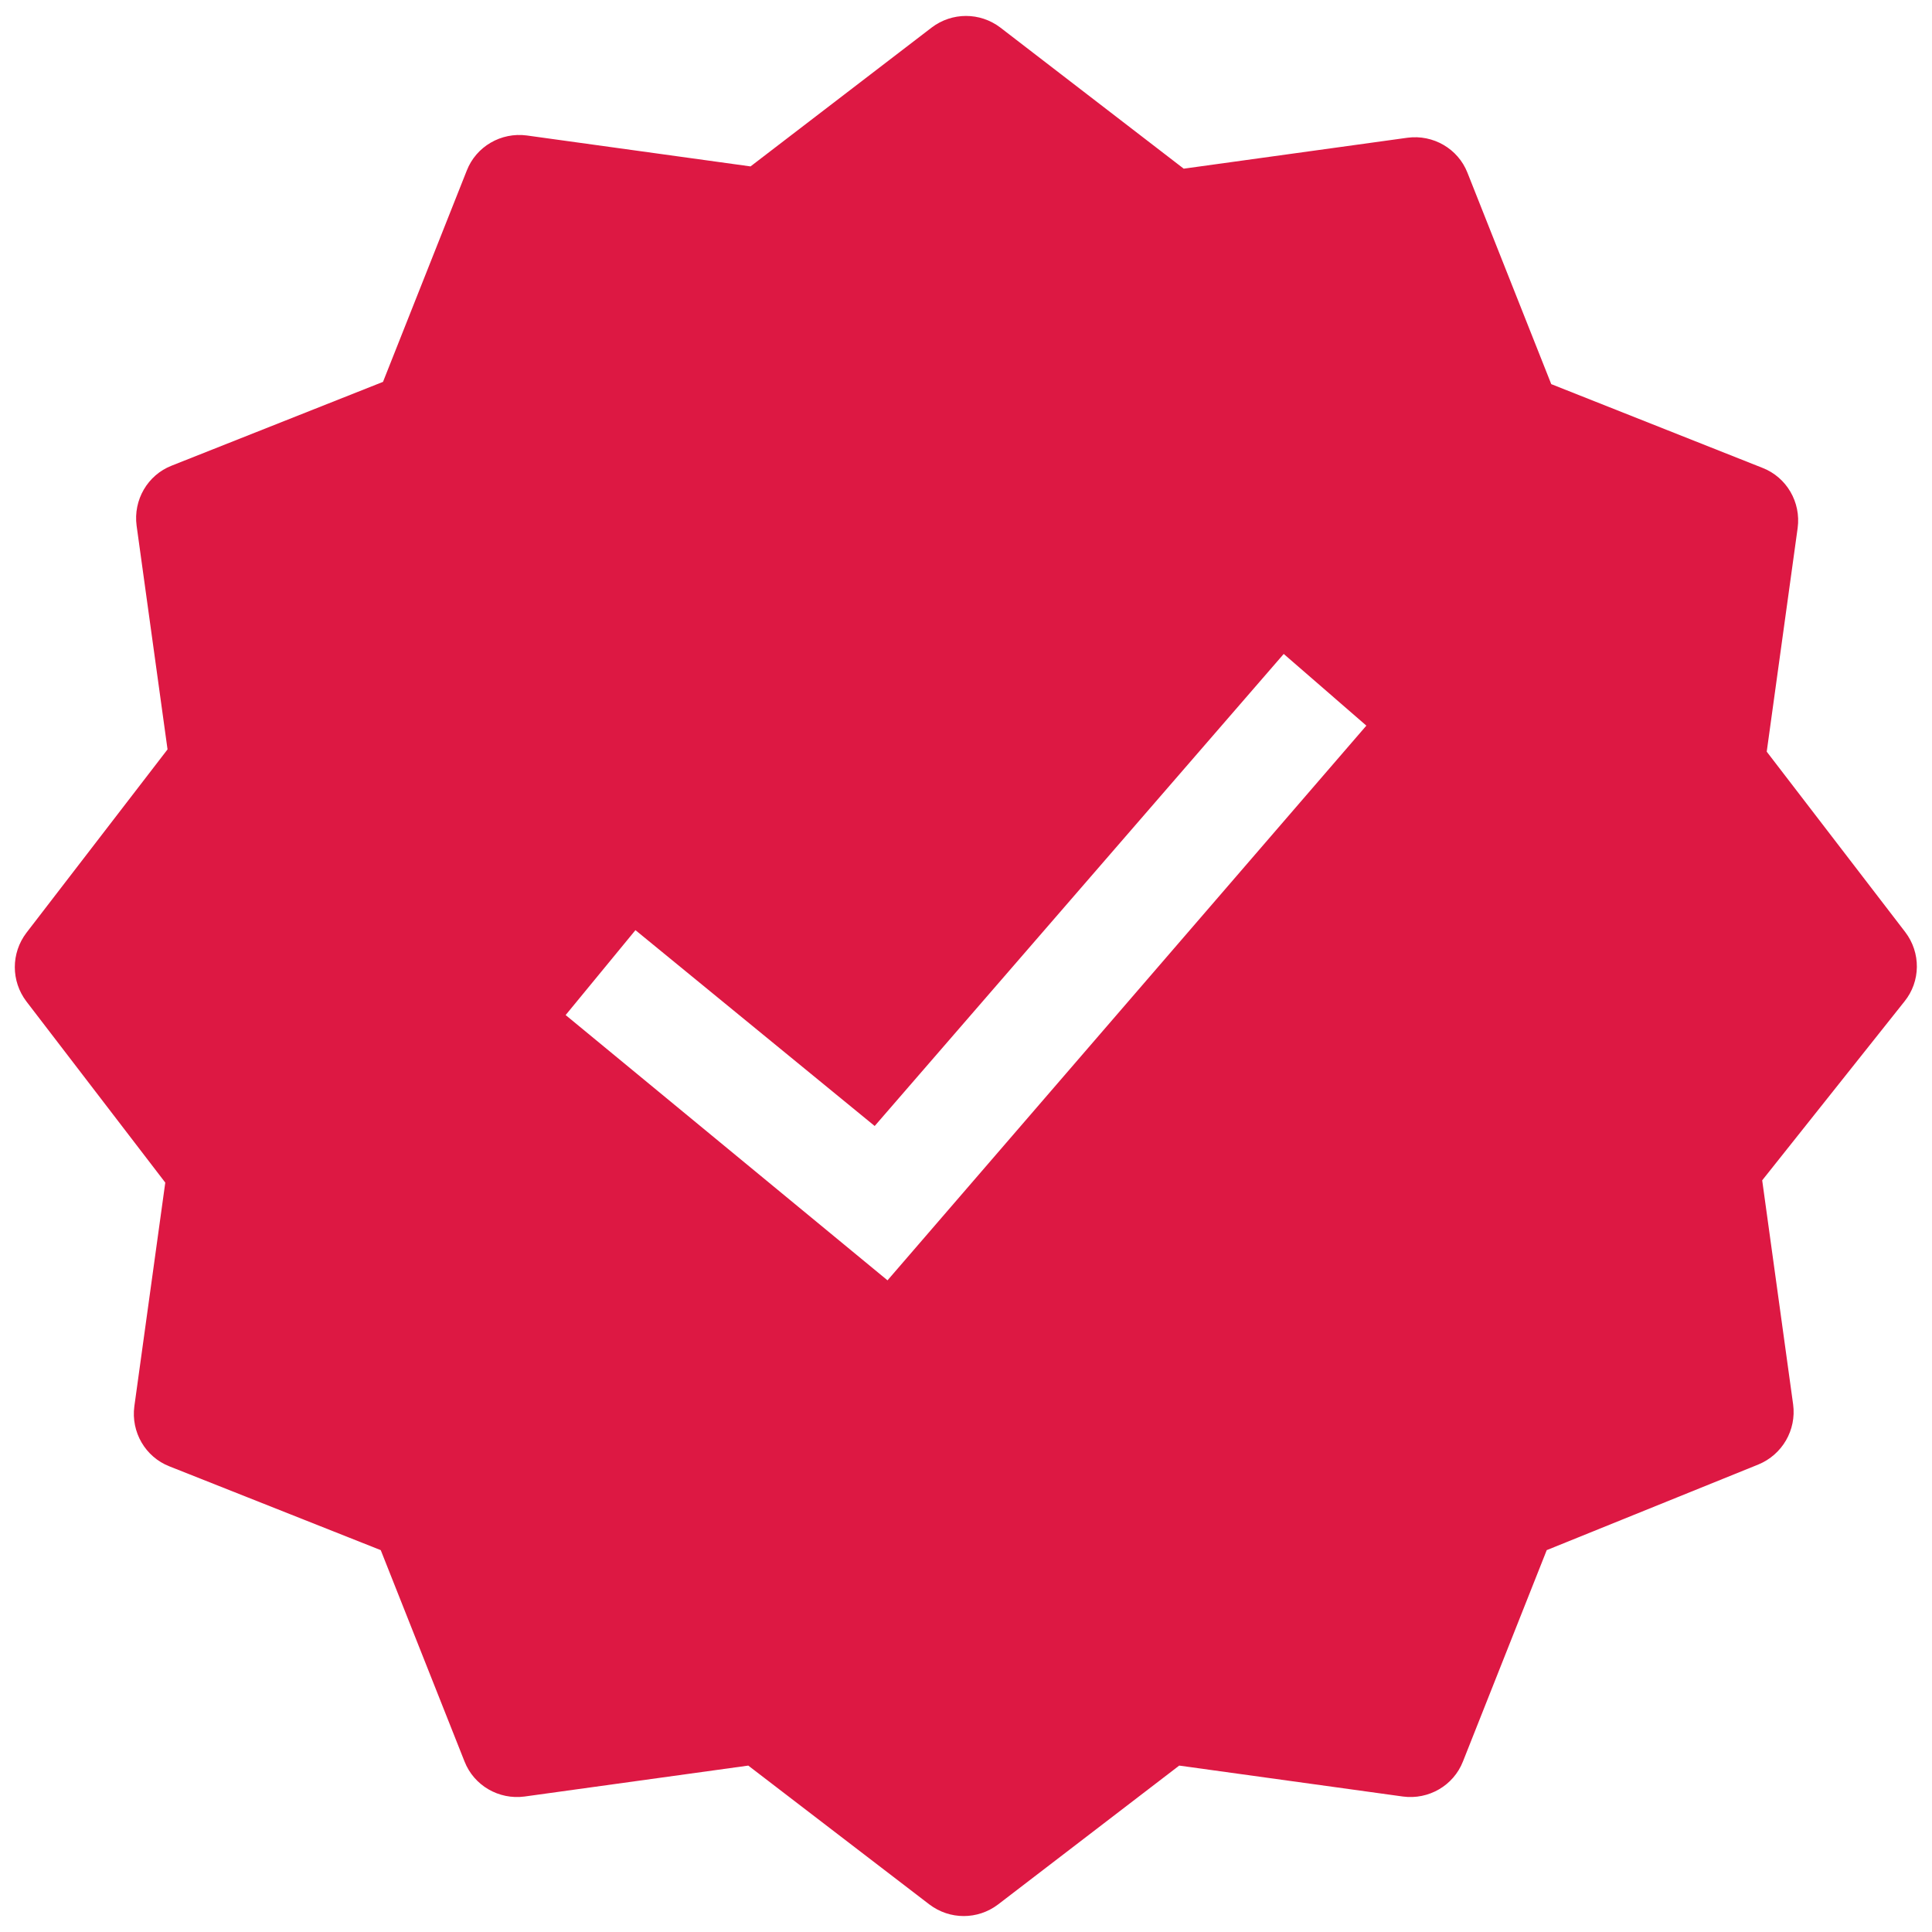 <?xml version="1.0" encoding="UTF-8"?> <!-- Generator: Adobe Illustrator 23.0.1, SVG Export Plug-In . SVG Version: 6.00 Build 0) --> <svg xmlns="http://www.w3.org/2000/svg" xmlns:xlink="http://www.w3.org/1999/xlink" id="Capa_1" x="0px" y="0px" viewBox="0 0 512 512" style="enable-background:new 0 0 512 512;" xml:space="preserve"> <style type="text/css"> .st0{fill:#DD1843;} </style> <g> <g> <g> <path class="st0" d="M504.9,247l-36.7-47.8l8.2-59.3c0.9-6.8-2.9-13.4-9.3-15.9l-56-22.2l-22.2-56c-2.5-6.4-9.1-10.2-15.9-9.3 l-59.3,8.2L265.1,7.3c-5.4-4.1-12.8-4.1-18.2,0l-48,36.8l-59.3-8.2c-6.8-0.9-13.4,2.9-15.9,9.3l-22.2,56l-56,22.2 c-6.4,2.5-10.2,9.1-9.3,15.9l8.2,59.3L7,247.2c-4.1,5.4-4.1,12.8,0,18.2l36.8,48l-8.2,59.3c-0.9,6.8,2.9,13.4,9.3,15.9l56,22.2 l22.2,56c2.5,6.4,9.1,10.2,15.9,9.3l59.3-8.2l48,36.8c5.4,4.1,12.8,4.1,18.2,0l48-36.8l59.3,8.2c6.8,0.9,13.4-2.9,15.9-9.3 l22.2-56l56.1-22.7c6.3-2.6,10.1-9.1,9.2-15.9l-8.2-59.4l37.7-47.4C509,260.1,509.1,252.5,504.9,247z M235.2,339.3L149.9,269 l18.5-22.5l63.4,51.9l108.4-125.1l21.9,19L235.2,339.3z"></path> </g> </g> </g> </svg> 